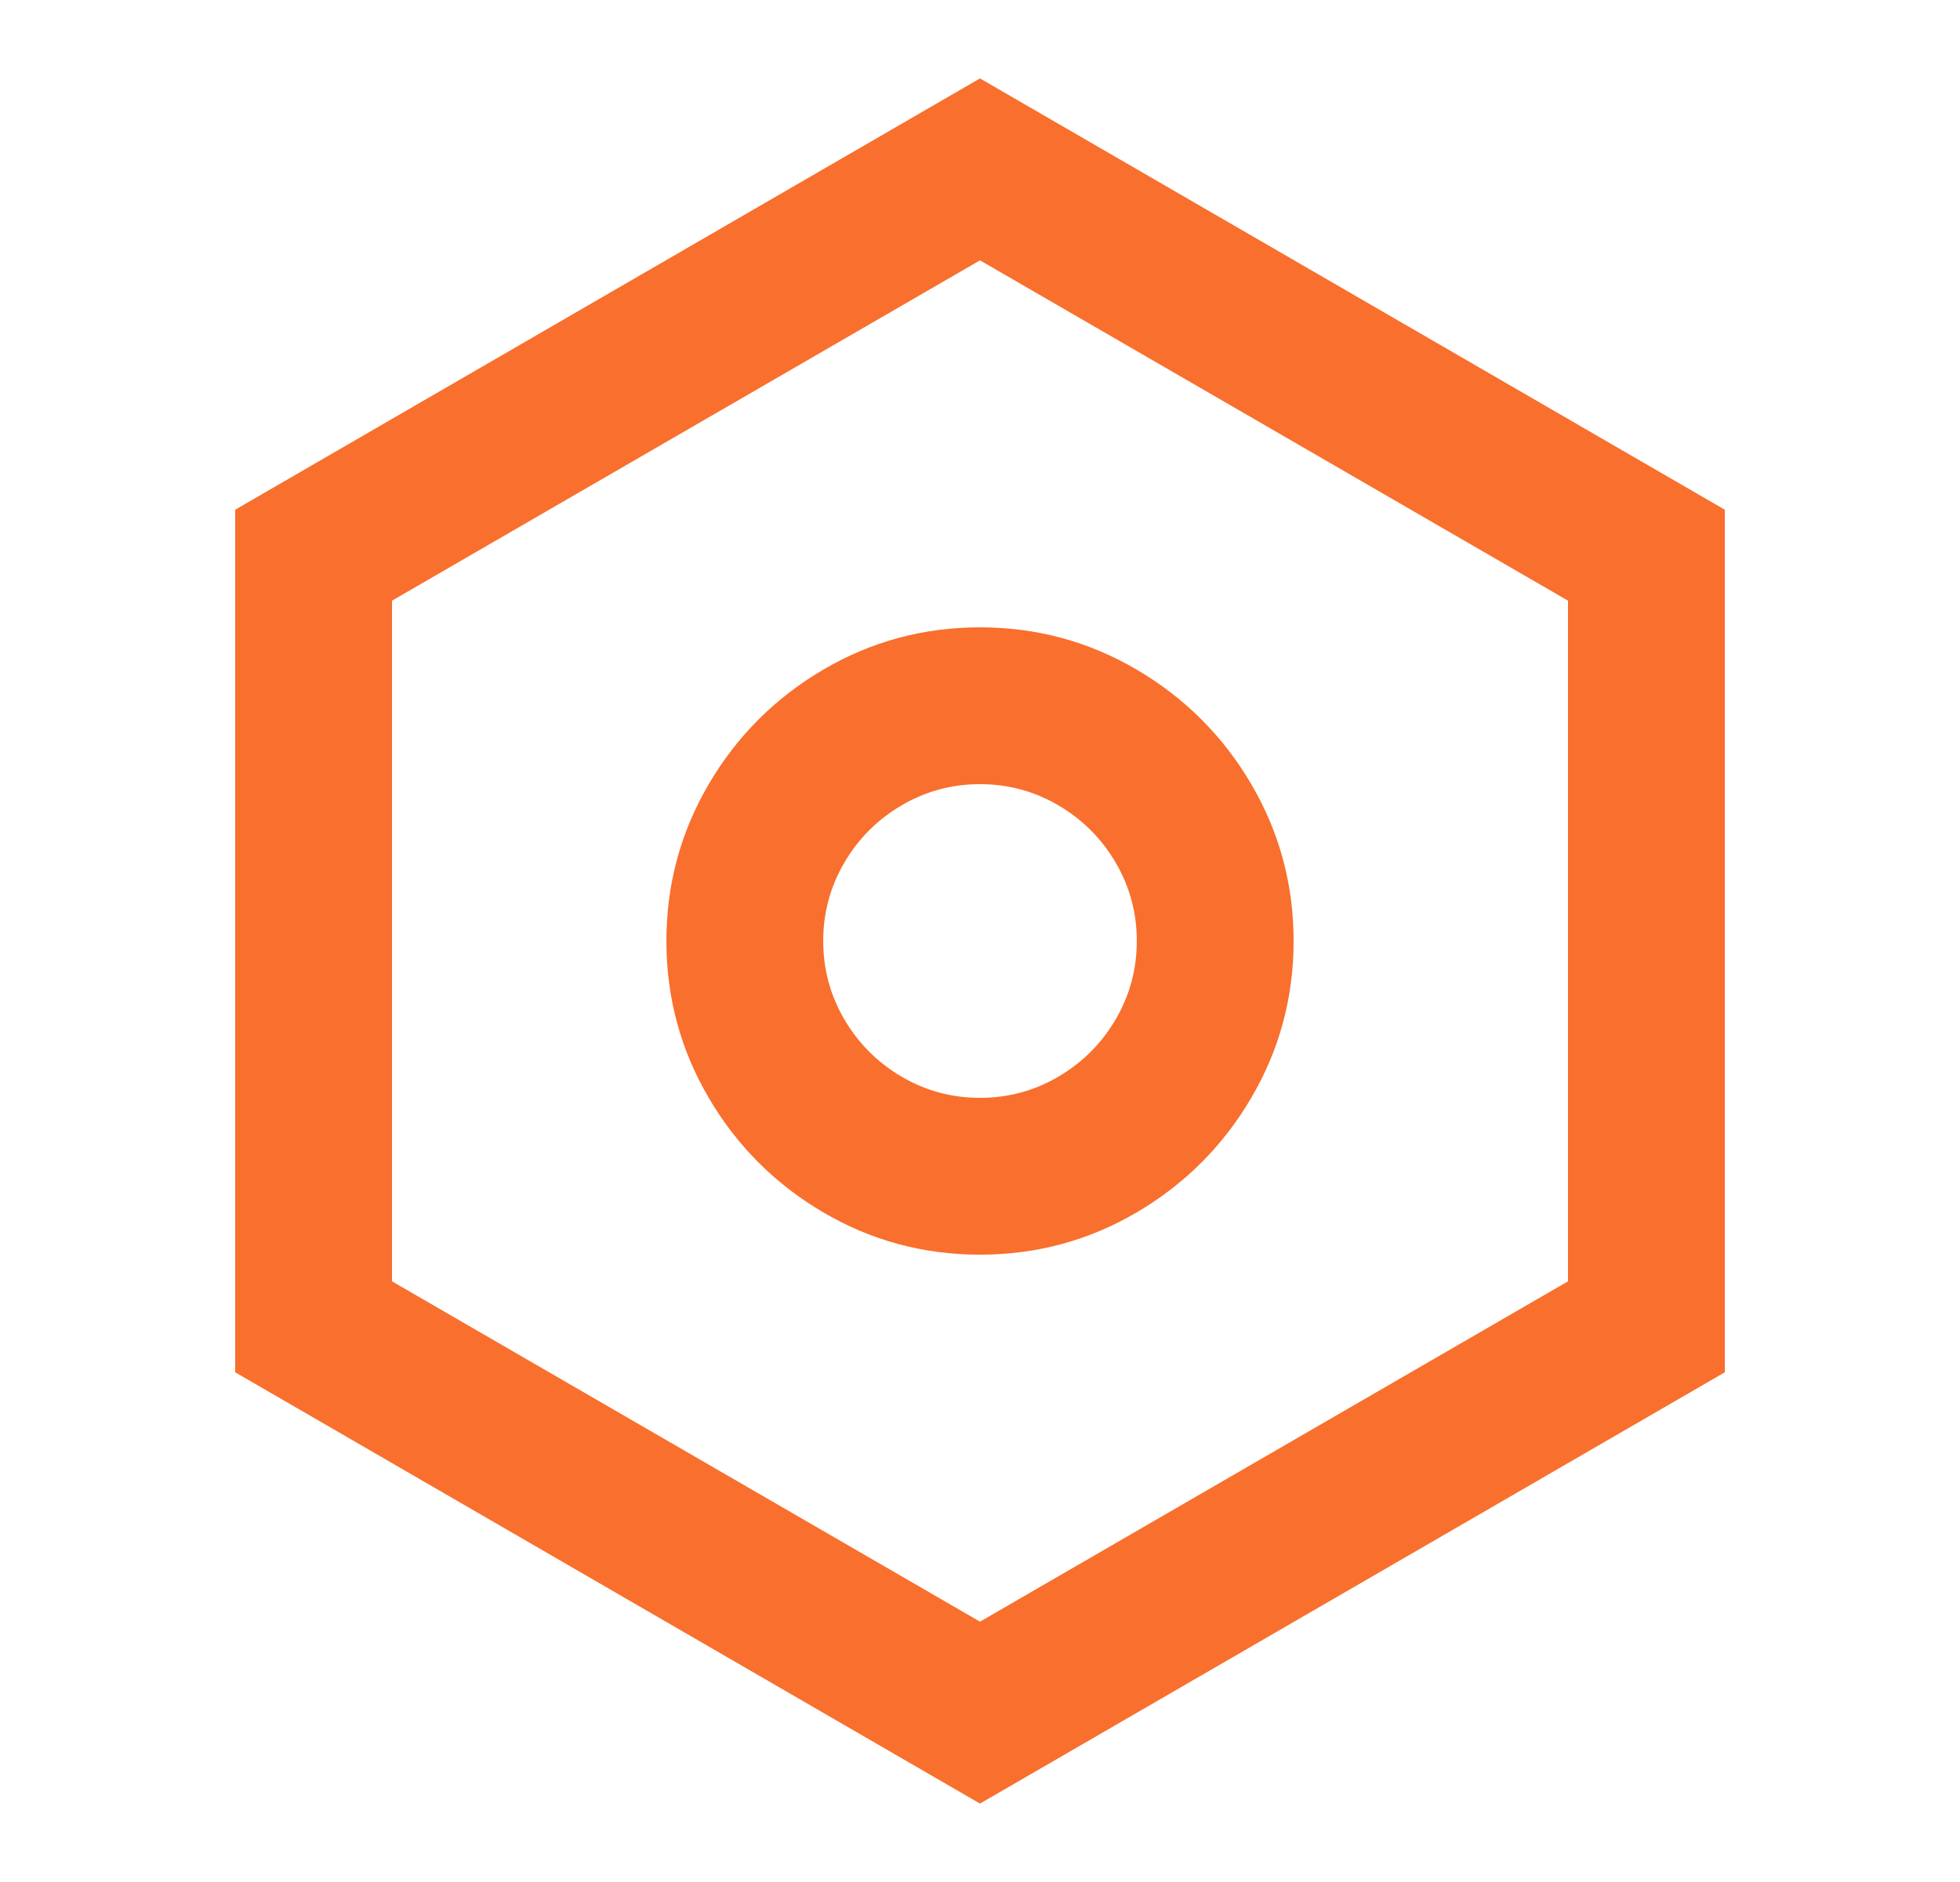 <svg width="25" height="24" viewBox="0 0 25 24" fill="none" xmlns="http://www.w3.org/2000/svg">
<path d="M12.5 1L22 6.5V17.5L12.5 23L3 17.5V6.5L12.5 1ZM12.5 3.32L5 7.66V16.34L12.5 20.68L20 16.34V7.66L12.5 3.32ZM12.5 16C11.78 16 11.113 15.82 10.5 15.46C9.887 15.1 9.4 14.613 9.04 14C8.68 13.387 8.5 12.72 8.5 12C8.5 11.28 8.68 10.613 9.04 10C9.4 9.387 9.887 8.9 10.5 8.54C11.113 8.18 11.78 8 12.5 8C13.22 8 13.887 8.18 14.5 8.54C15.113 8.9 15.6 9.387 15.96 10C16.32 10.613 16.5 11.28 16.5 12C16.5 12.72 16.32 13.387 15.96 14C15.6 14.613 15.113 15.1 14.5 15.46C13.887 15.82 13.22 16 12.5 16ZM12.5 14C12.86 14 13.193 13.91 13.5 13.73C13.807 13.55 14.05 13.307 14.23 13C14.41 12.693 14.5 12.36 14.5 12C14.5 11.64 14.41 11.307 14.23 11C14.05 10.693 13.807 10.45 13.5 10.27C13.193 10.09 12.86 10 12.5 10C12.14 10 11.807 10.09 11.5 10.27C11.193 10.45 10.95 10.693 10.77 11C10.59 11.307 10.5 11.64 10.5 12C10.5 12.36 10.59 12.693 10.77 13C10.95 13.307 11.193 13.55 11.5 13.73C11.807 13.91 12.14 14 12.5 14Z" fill="#F96F2D"/>
</svg>
